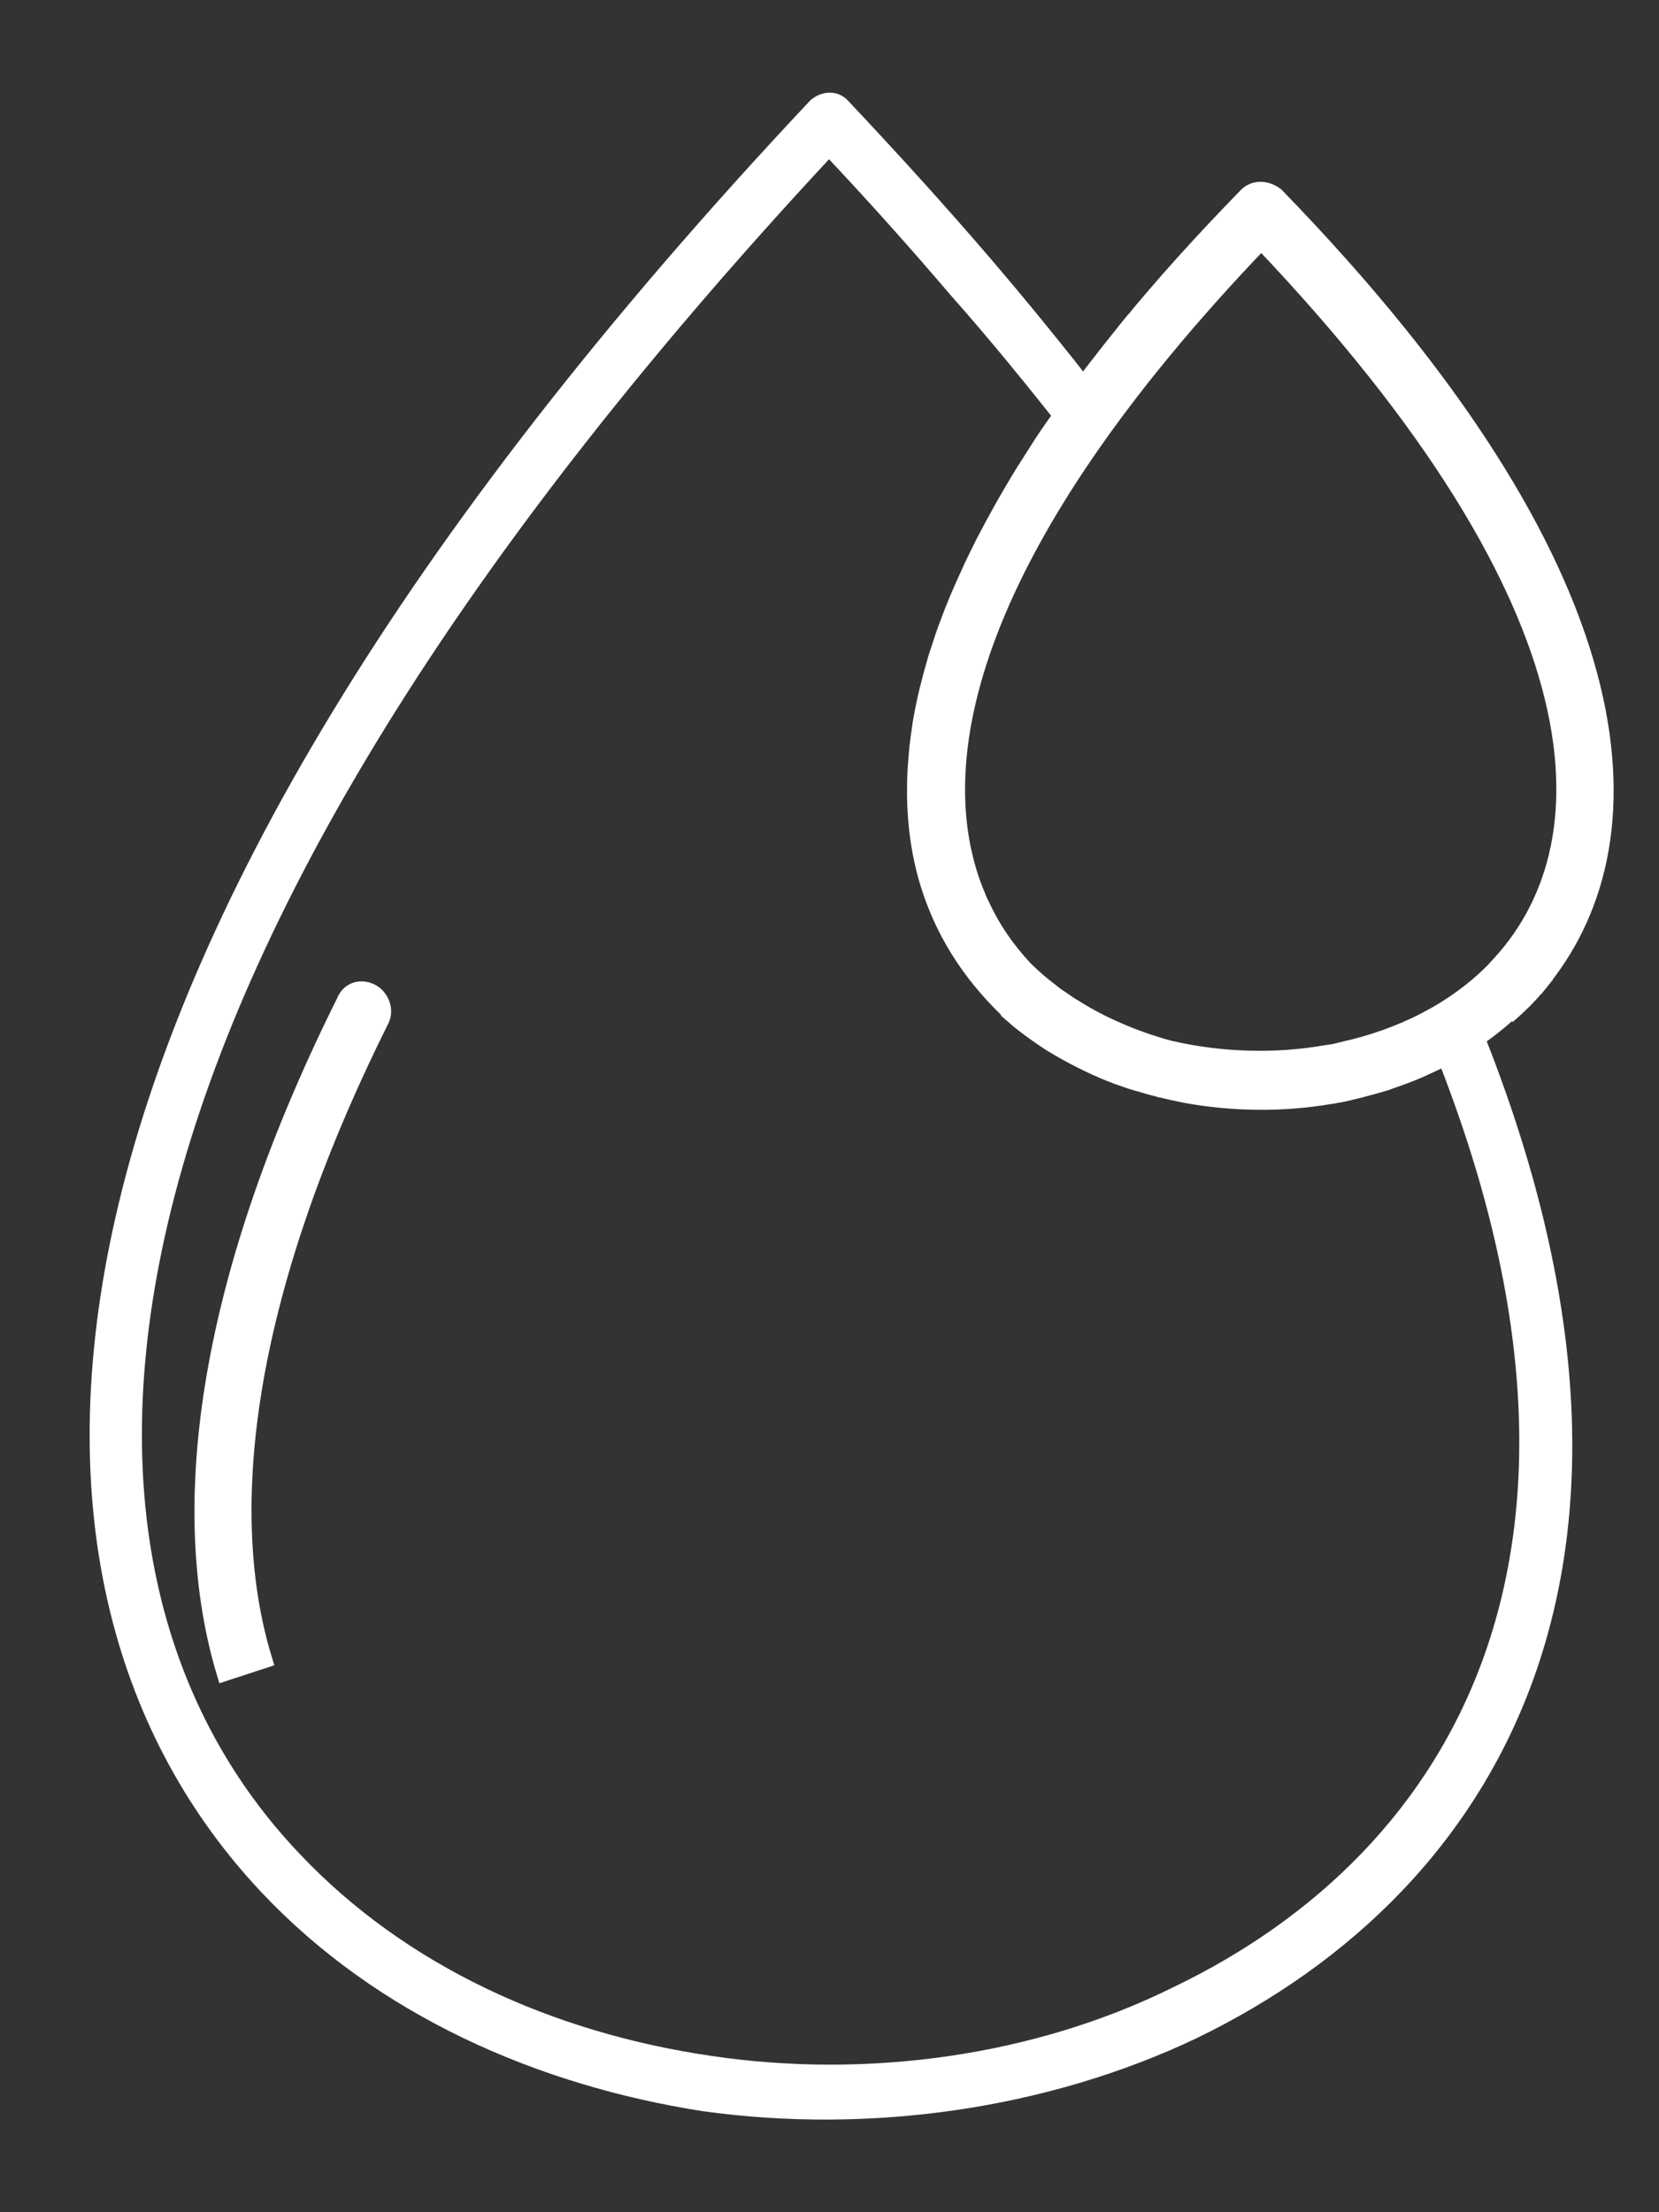 <svg xmlns="http://www.w3.org/2000/svg" fill="none" viewBox="0 0 21 28"><rect x="0" y="0" width="21" height="28" fill="#333333" stroke="none"/><g fill="#fff" stroke="#fff" stroke-width=".2"><path d="M15.966 3.057c-3.682 3.844-4.307 6.596-3.588 8.293-.049-.104-.091-.208-.126-.319-.439-1.428.032-3.536 2.236-6.32.095-.097.095-.229 0-.325-.067-.086-.134-.169-.204-.251.435-.534.933-1.084 1.495-1.661.095-.097.249-.097.375 0 4.637 4.771 4.809 8.11 3.387 9.907-.025-.061-.053-.122-.081-.186 0-.028-.032-.061-.063-.097-.095-.097-.253-.097-.347.035-.039.043-.081.086-.126.129 1.478-1.525 1.449-4.571-2.959-9.205h.001Z"/><path d="M12.843 12.87c-.487-.447-.878-.988-1.092-1.679-.028-.09-.053-.182-.074-.279-.081-.361-.112-.755-.088-1.184.007-.086.014-.168.021-.258 0-.008 0-.015.003-.025.011-.093.025-.19.039-.29.032-.183.07-.369.123-.562.011-.043.021-.086.035-.129.021-.075.042-.154.07-.232.035-.108.07-.218.113-.329.077-.212.169-.429.274-.655.011-.025.021-.047.032-.071.049-.1.098-.204.151-.308.15-.29.32-.594.512-.906.074-.114.147-.232.224-.351.046-.071.095-.143.148-.218.154-.222.319-.451.494-.683.144-.186.295-.379.456-.576.07.082.137.165.204.251.095.097.095.229 0 .325-2.204 2.785-2.675 4.893-2.236 6.32.035.111.077.215.126.319.014.035.028.068.046.1.141.308.33.577.551.813.074.071.15.143.232.208.032.025.063.05.095.075.042.035.088.068.134.097.056.04.112.079.169.111.175.111.362.208.554.29.204.09.421.165.646.226.646.15 1.334.172 1.986.057.067-.007.133-.021.2-.04.737-.161 1.421-.497 1.934-1.023.046-.043.088-.086.126-.129.095-.133.253-.133.347-.035.032.035.063.068.063.097.028.064.056.126.081.186-.077.097-.154.186-.238.272-.05.047-.099.097-.151.143-.004-.004-.004-.011-.007-.015-.155.146-.323.279-.499.394-.053.035-.105.068-.158.1-.035.021-.07.039-.105.061-.059.032-.123.064-.186.097-.066.032-.137.064-.207.097-.137.061-.278.111-.421.161-.007 0-.011.004-.017.007-.07.021-.144.043-.214.061-.074.021-.15.04-.224.058-.07.018-.137.032-.207.043-.021.004-.042.011-.063.011-.611.104-1.243.097-1.85-.015-.102-.021-.204-.043-.302-.068-.004.004-.011 0-.014-.003-.084-.021-.165-.043-.245-.068-.081-.021-.158-.047-.235-.075-.084-.028-.165-.061-.242-.093-.014-.007-.025-.015-.039-.018-.211-.093-.414-.201-.61-.319-.126-.082-.249-.168-.368-.261-.032-.025-.063-.05-.095-.078l.002-.001ZM4.356 12.681c.063-.161.217-.193.344-.129.126.064.19.229.126.358-1.762 3.533-2.046 6.256-1.478 8.103l-.505.165c-.597-1.979-.312-4.832 1.513-8.497v-.001Z"/><path d="M3.716 23.528c1.363 1.445 3.249 2.297 5.277 2.593 2.001.296 4.138 0 5.915-.885 3.608-1.737 5.935-5.657 3.277-12.131.046-.043.09-.088.133-.13.074-.078.143-.16.21-.247 2.914 6.917.43 11.113-3.426 12.98-1.861.885-4.085 1.207-6.194.914-2.081-.326-4.082-1.207-5.526-2.74C-.171 20.111-.227 12.566 10.328 1.341c.109-.091.248-.091.332 0 .638.677 1.251 1.353 1.806 2.001.489.572.936 1.123 1.375 1.689-.143.179-.276.355-.403.524.034-.049.071-.101.109-.15-.443-.559-.917-1.148-1.44-1.737-.502-.589-1.028-1.178-1.613-1.799C.355 12.742.327 19.962 3.716 23.528Z"/></g></svg>